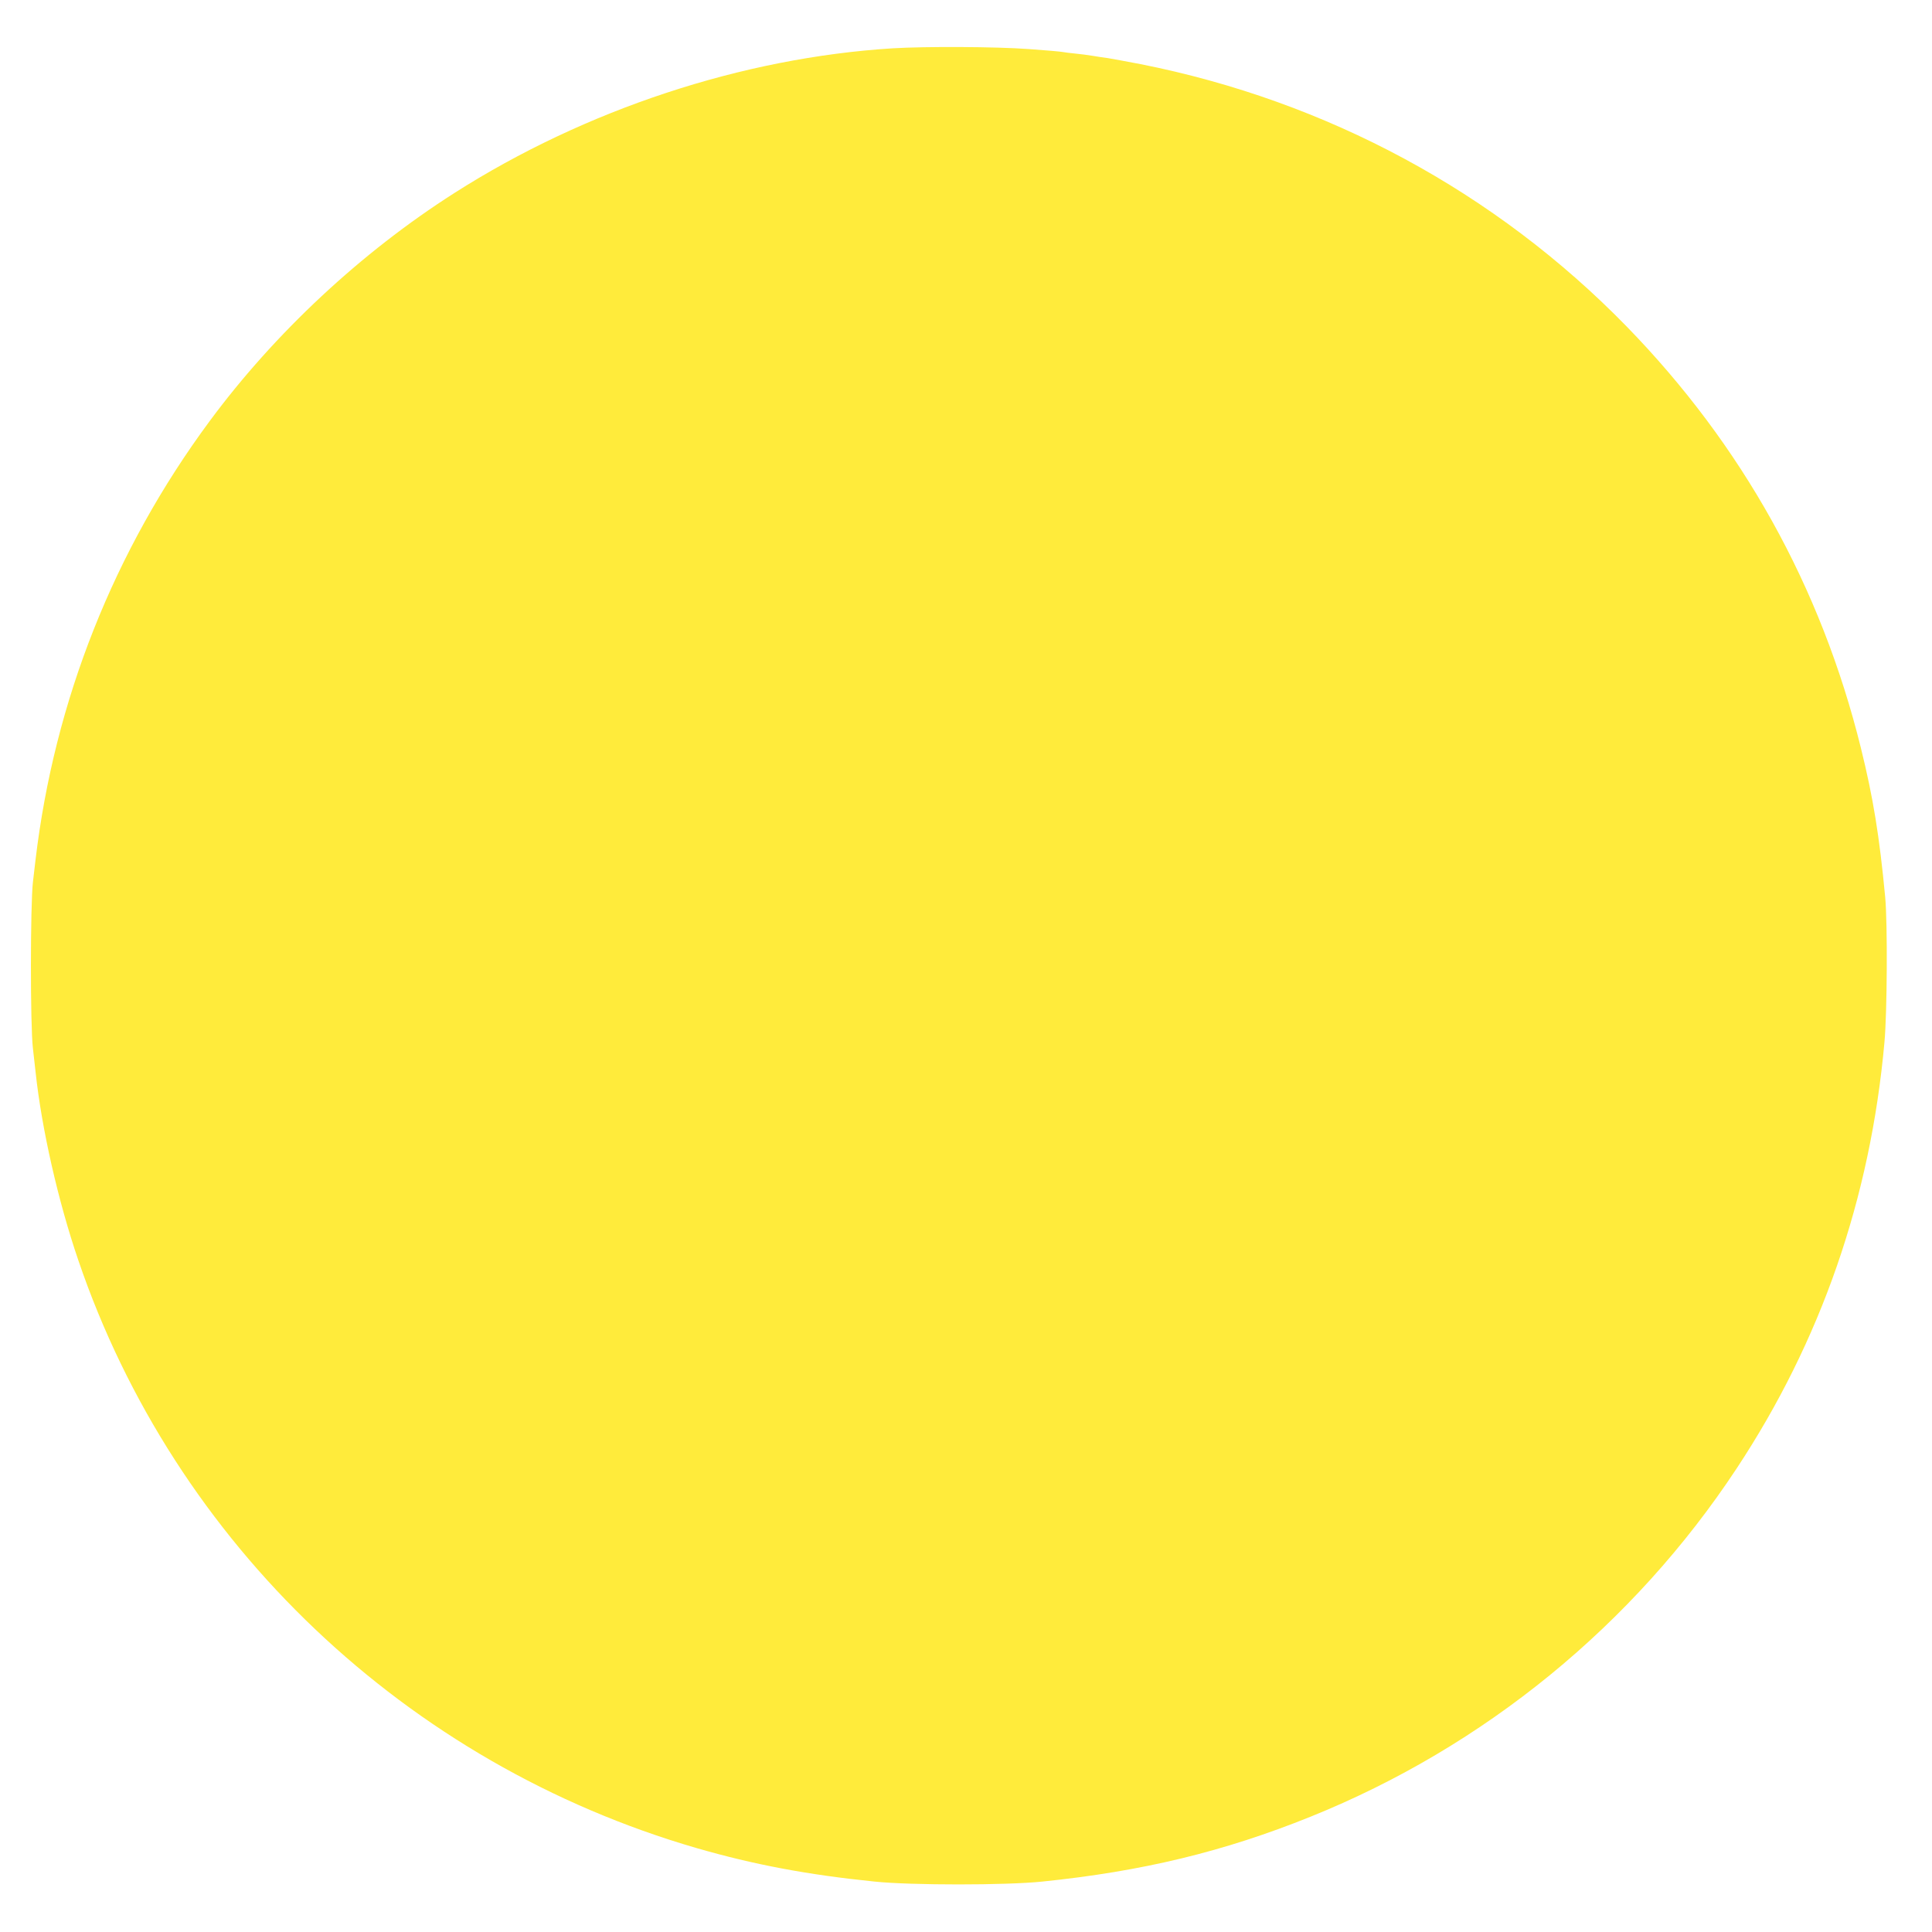 <?xml version="1.0" standalone="no"?>
<!DOCTYPE svg PUBLIC "-//W3C//DTD SVG 20010904//EN"
 "http://www.w3.org/TR/2001/REC-SVG-20010904/DTD/svg10.dtd">
<svg version="1.0" xmlns="http://www.w3.org/2000/svg"
 width="1280pt" height="1280pt" viewBox="0 0 1280 1280"
 preserveAspectRatio="xMidYMid meet">
<g transform="translate(0,1280) scale(0.1,-0.1)"
fill="#ffeb3b" stroke="none">
<path d="M5915 12480 c-996 -62 -2038 -406 -2905 -959 -618 -394 -1190 -928
-1621 -1511 -634 -857 -1029 -1853 -1154 -2910 -2 -19 -10 -84 -17 -145 -17
-149 -18 -947 0 -1100 7 -60 15 -132 18 -160 40 -373 149 -853 283 -1245 640
-1879 2174 -3336 4096 -3894 377 -109 735 -177 1180 -222 241 -25 869 -25
1110 0 663 68 1203 198 1778 430 1151 464 2139 1271 2822 2306 559 846 887
1791 980 2825 18 198 21 786 5 960 -38 404 -80 662 -161 989 -264 1069 -787
2008 -1554 2795 -869 890 -1983 1491 -3218 1736 -95 18 -192 36 -217 40 -25 3
-70 10 -100 15 -30 5 -82 12 -115 15 -33 3 -70 8 -81 10 -12 3 -115 12 -229
20 -217 16 -682 18 -900 5z"/>
</g>
</svg>
